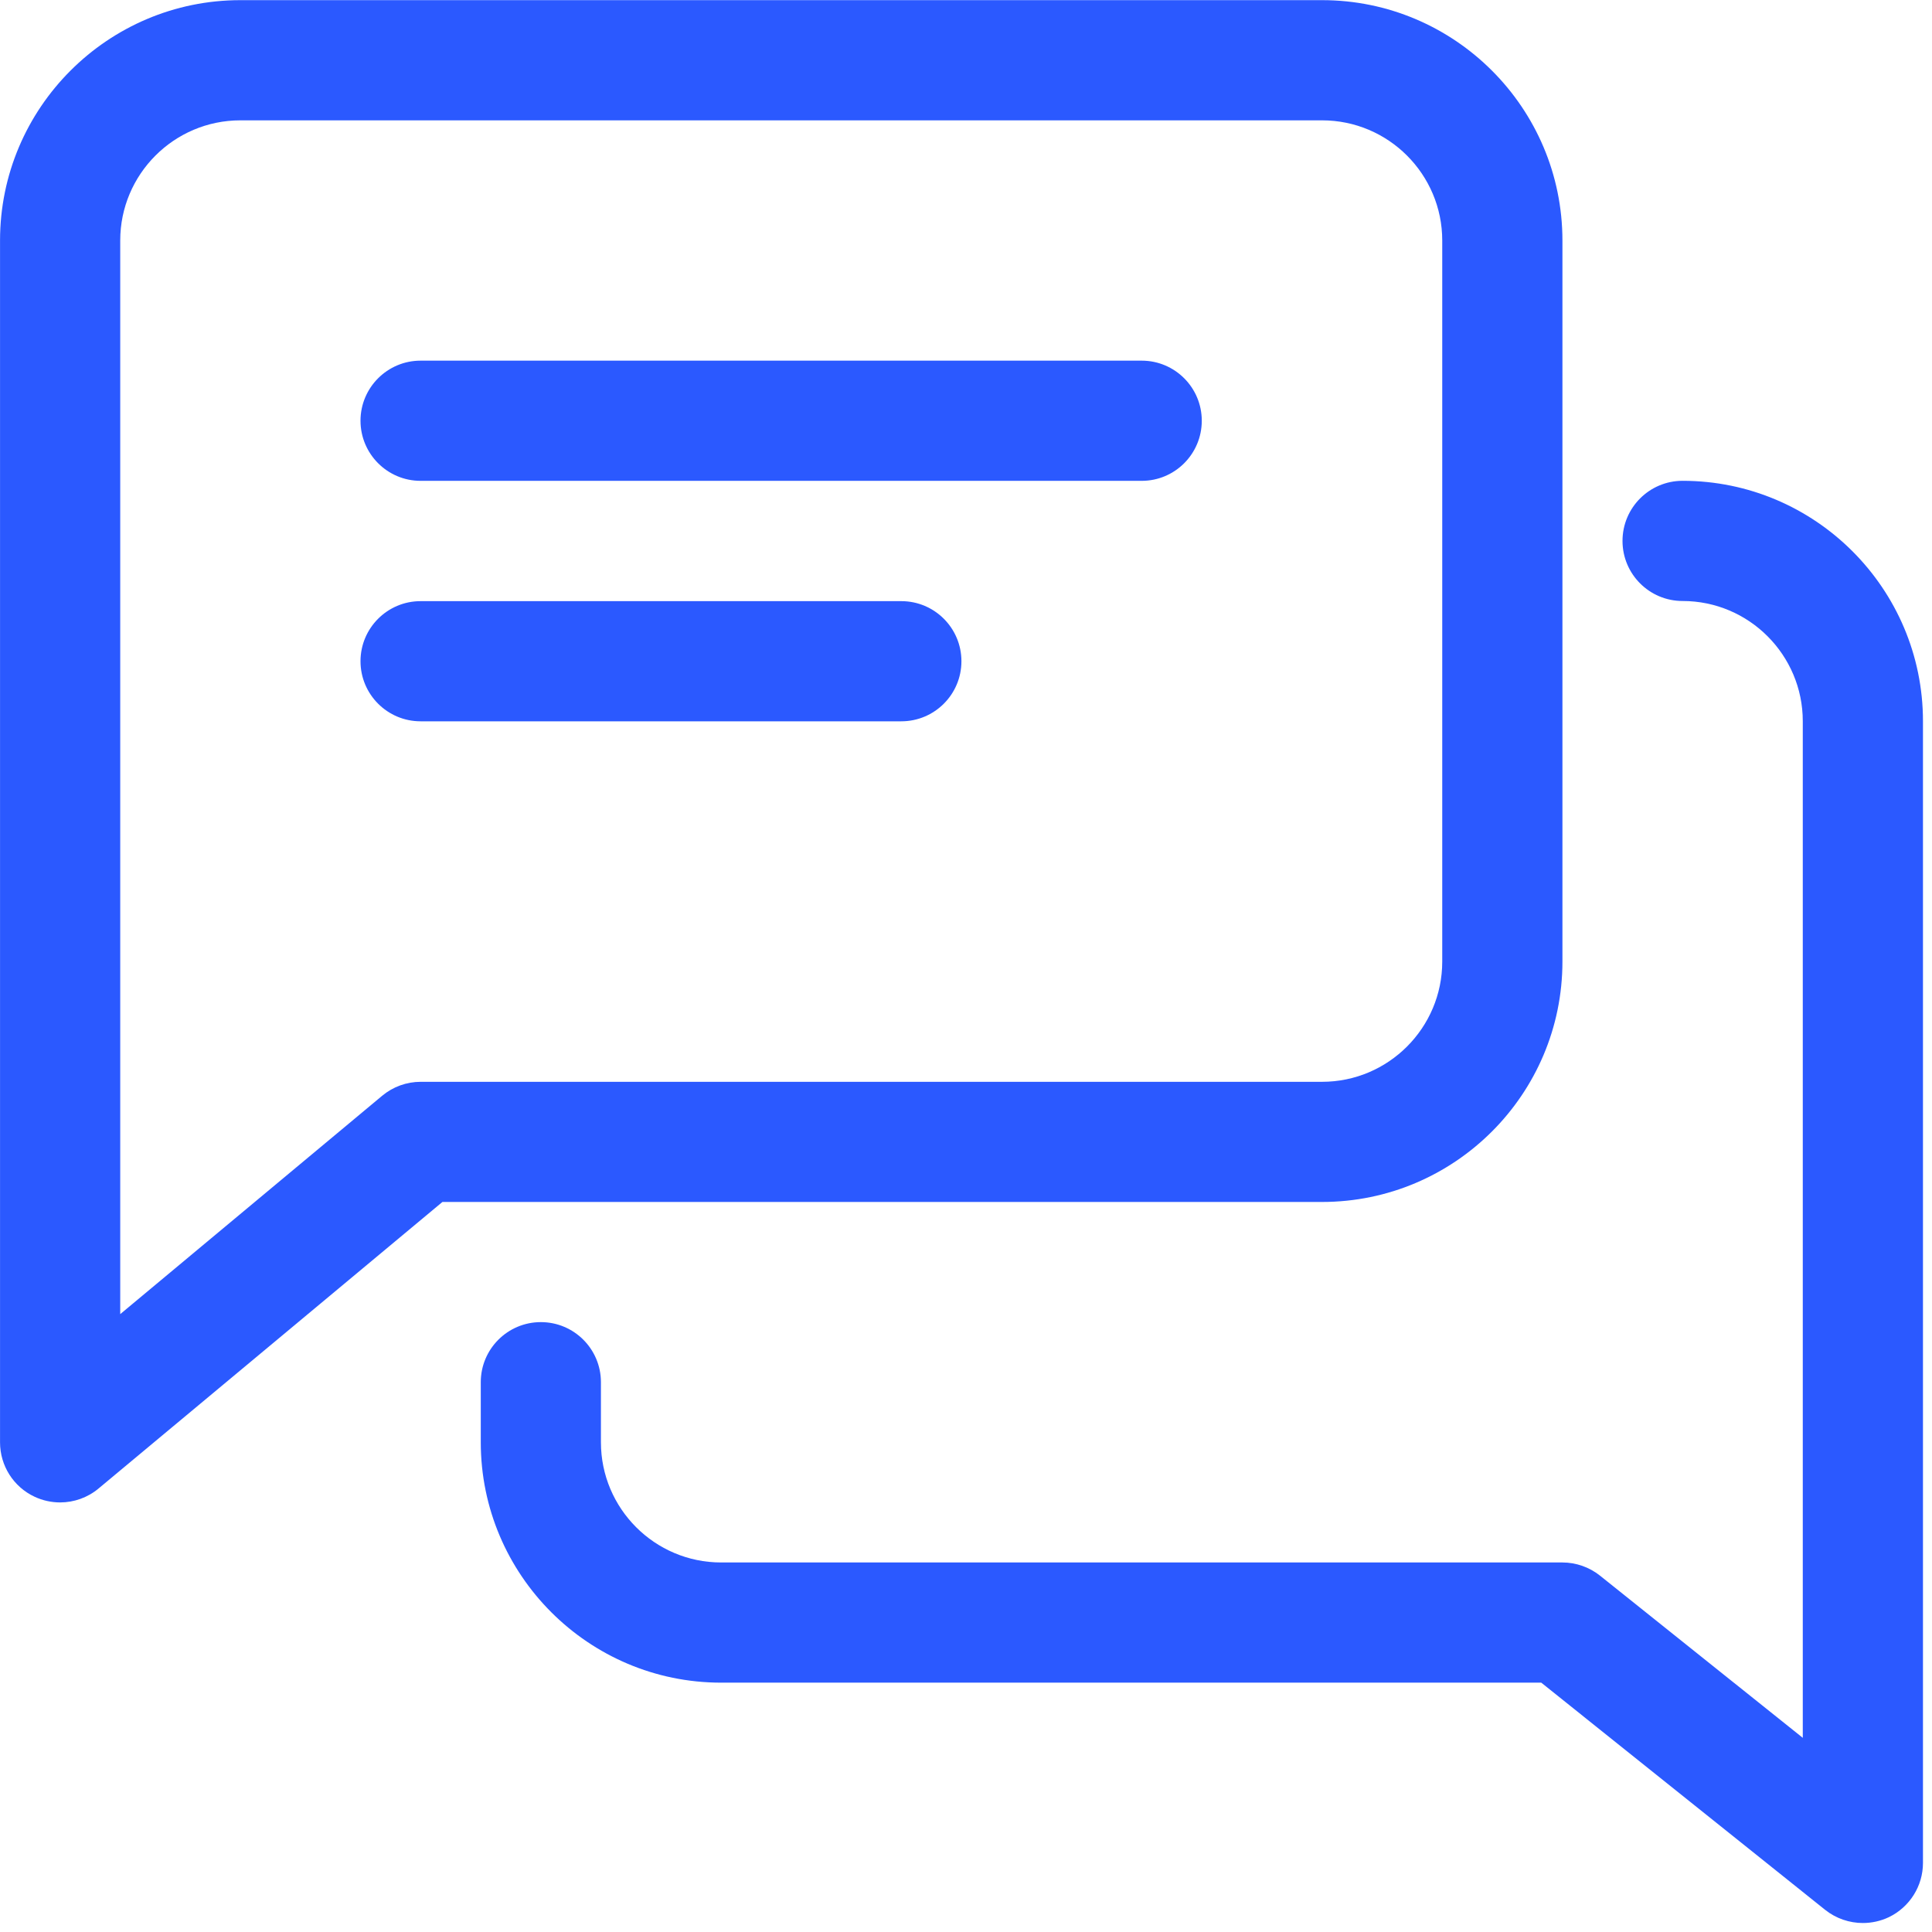 <svg width="52" height="52" viewBox="0 0 52 52" fill="none" xmlns="http://www.w3.org/2000/svg">
<g clip-path="url(#clip0_1309_6190)">
<path d="M30.729 9.707H11.32C10.428 9.707 9.703 10.432 9.703 11.324C9.703 12.217 10.428 12.942 11.32 12.942H30.729C31.622 12.942 32.346 12.217 32.346 11.324C32.346 10.432 31.622 9.707 30.729 9.707Z" fill="#2B59FF"/>
<path d="M24.259 16.18H11.32C10.428 16.18 9.703 16.904 9.703 17.797C9.703 18.69 10.428 19.414 11.32 19.414H24.259C25.152 19.414 25.877 18.69 25.877 17.797C25.877 16.904 25.152 16.18 24.259 16.18Z" fill="#2B59FF"/>
<path d="M35.583 0.004H6.47C2.903 0.004 0.001 2.905 0.001 6.473V38.821C0.001 39.449 0.363 40.021 0.933 40.286C1.149 40.387 1.385 40.438 1.618 40.438C1.99 40.438 2.359 40.309 2.653 40.063L11.908 32.351H35.583C39.151 32.351 42.053 29.45 42.053 25.882V6.473C42.053 2.905 39.151 0.004 35.583 0.004ZM38.818 25.882C38.818 27.664 37.369 29.117 35.583 29.117H11.323C10.944 29.117 10.579 29.249 10.287 29.492L3.236 35.37V6.473C3.236 4.691 4.685 3.239 6.47 3.239H35.583C37.369 3.239 38.818 4.691 38.818 6.473V25.882Z" fill="#2B59FF"/>
<path d="M45.287 12.941C44.394 12.941 43.67 13.666 43.67 14.559C43.67 15.452 44.394 16.176 45.287 16.176C47.073 16.176 48.522 17.629 48.522 19.411V46.774L43.062 42.407C42.777 42.18 42.418 42.054 42.052 42.054H19.409C17.623 42.054 16.174 40.602 16.174 38.819V37.202C16.174 36.309 15.45 35.585 14.557 35.585C13.664 35.585 12.94 36.309 12.94 37.202V38.819C12.94 42.387 15.841 45.289 19.409 45.289H41.483L49.127 51.406C49.421 51.639 49.78 51.758 50.139 51.758C50.375 51.758 50.615 51.707 50.841 51.6C51.401 51.328 51.757 50.762 51.757 50.141V19.411C51.757 15.843 48.855 12.941 45.287 12.941Z" fill="#2B59FF"/>
</g>
<defs>
<clipPath id="clip0_1309_6190">
<rect width="51.756" height="51.756" fill="white"/>
</clipPath>
</defs>
</svg>
